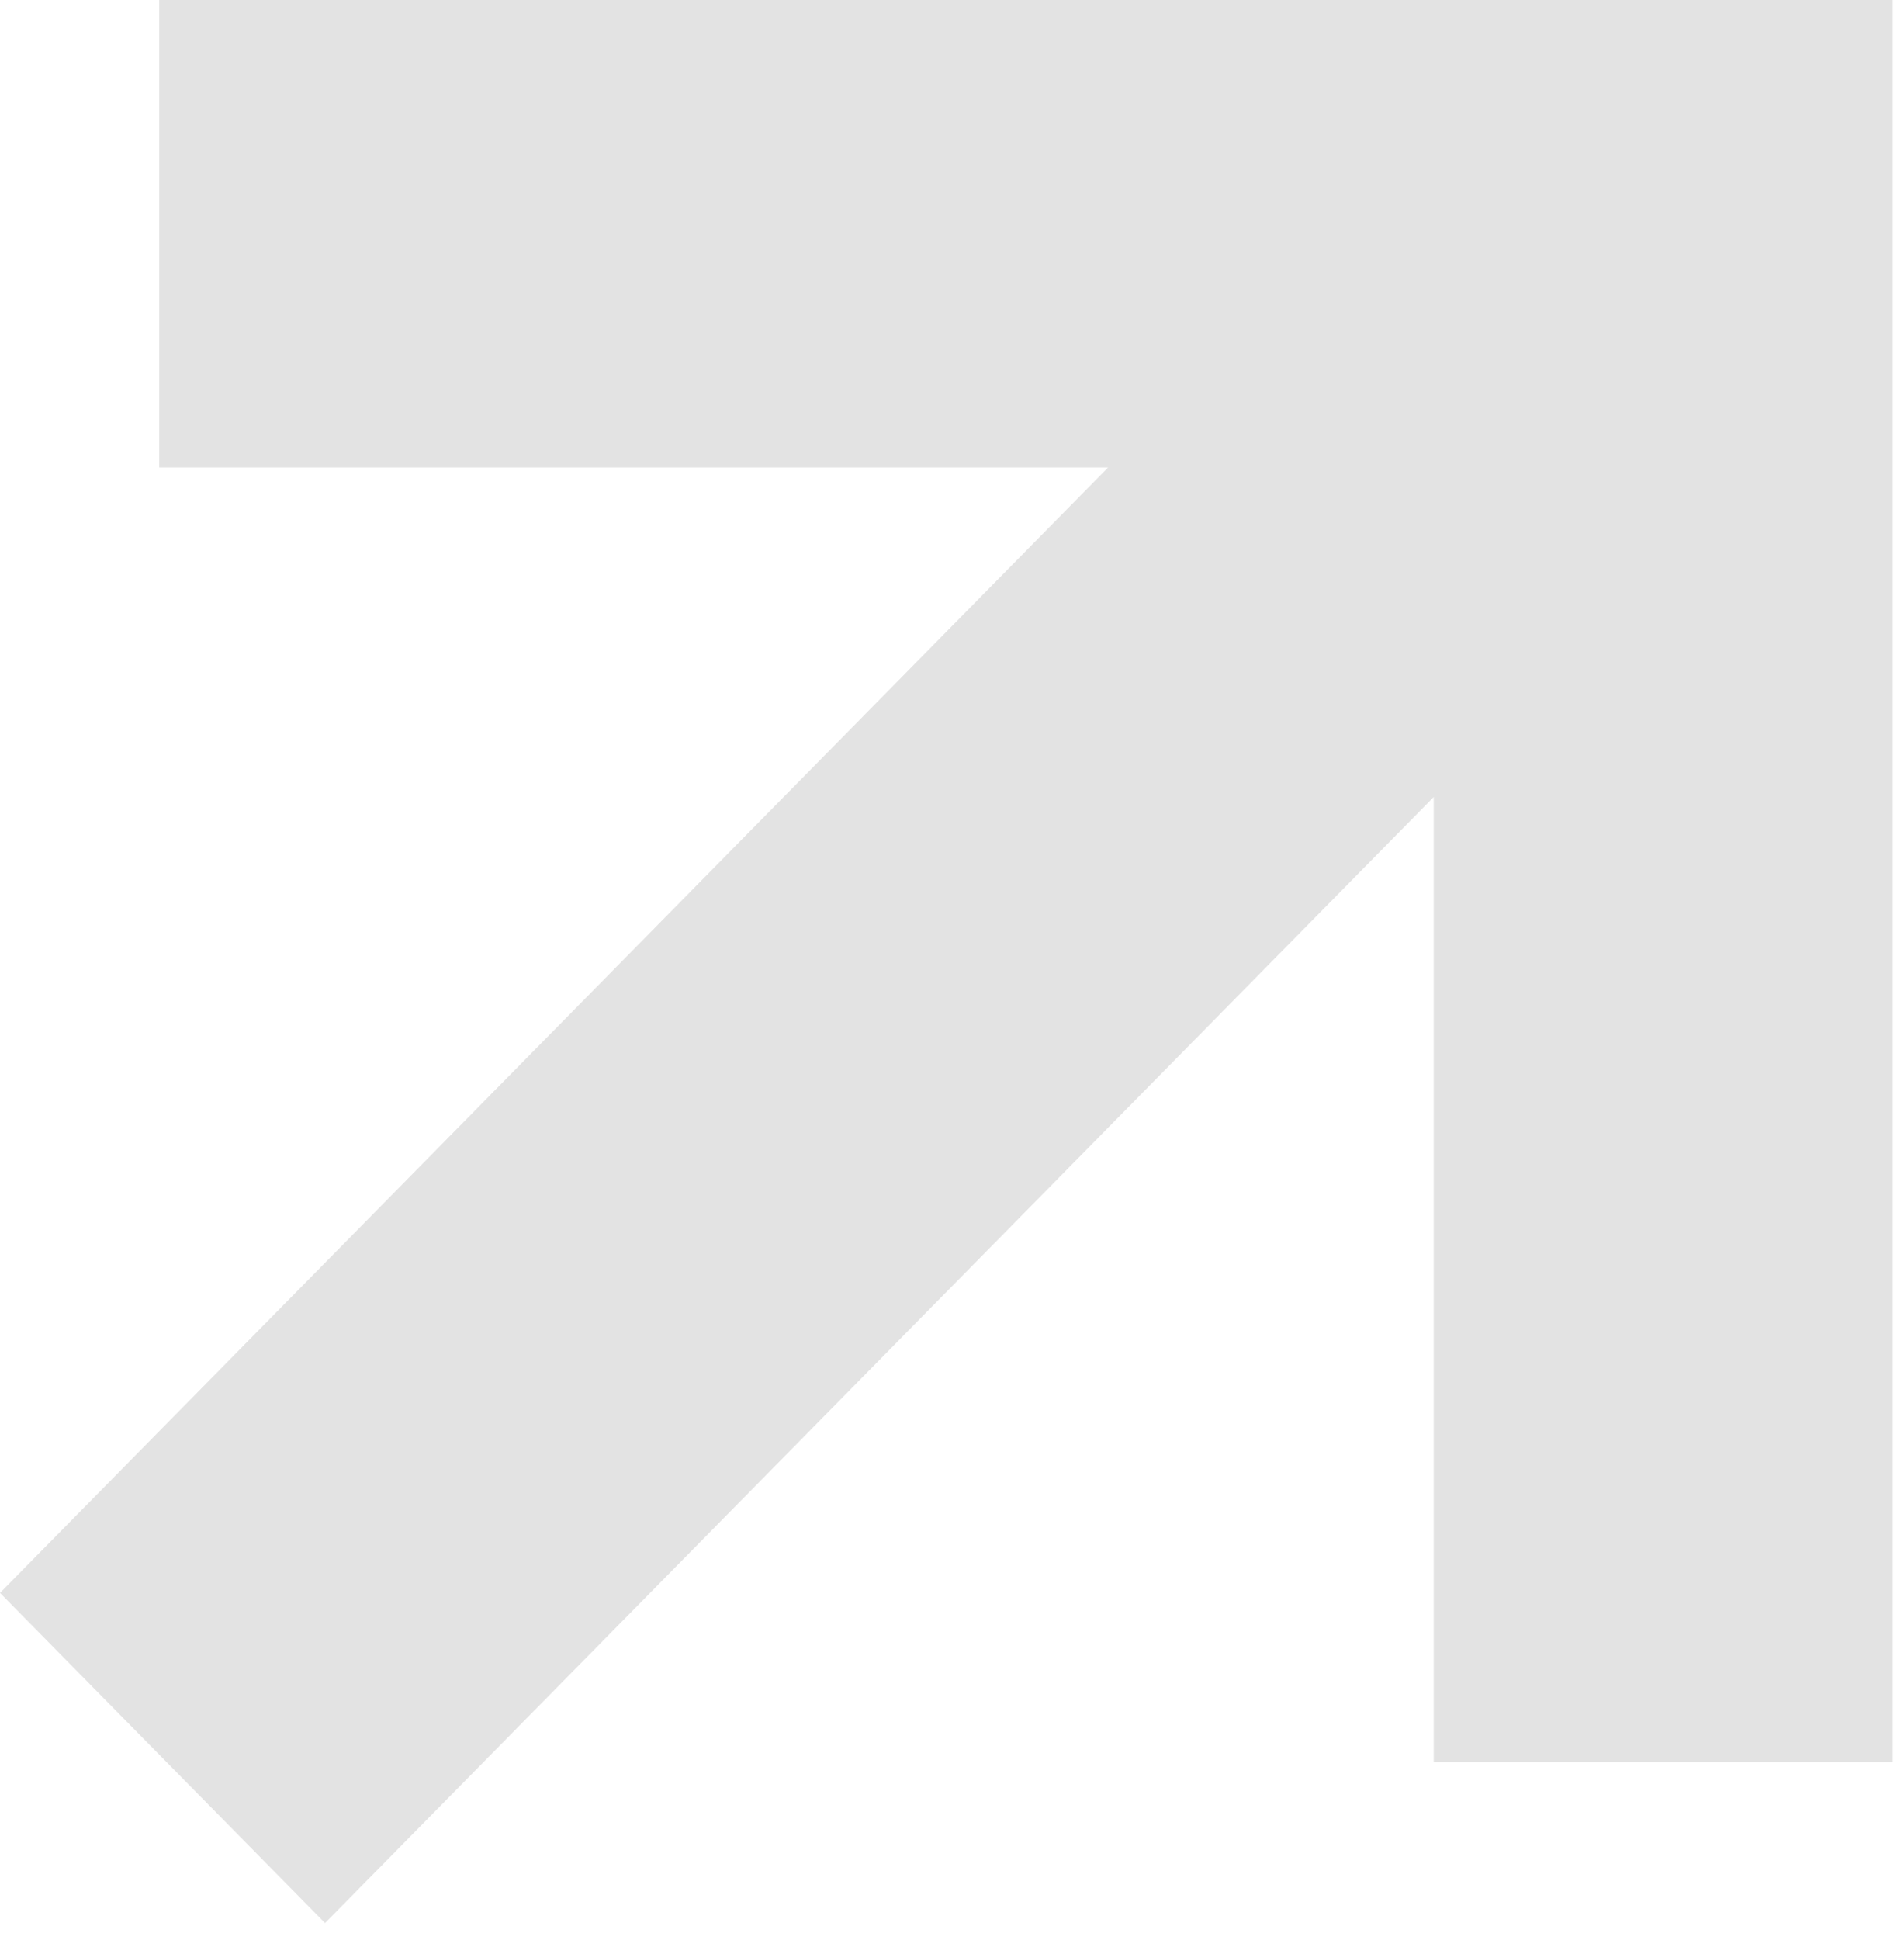 <svg width="108" height="110" viewBox="0 0 108 110" fill="none" xmlns="http://www.w3.org/2000/svg">
<path opacity="0.2" d="M18.437 109.026L0 90.309L62.852 26.505L9.032 26.505L9.032 0L107.362 0L107.361 99.894L81.324 99.893L81.325 45.184L18.437 109.026Z" fill="#757575"/>
</svg>
